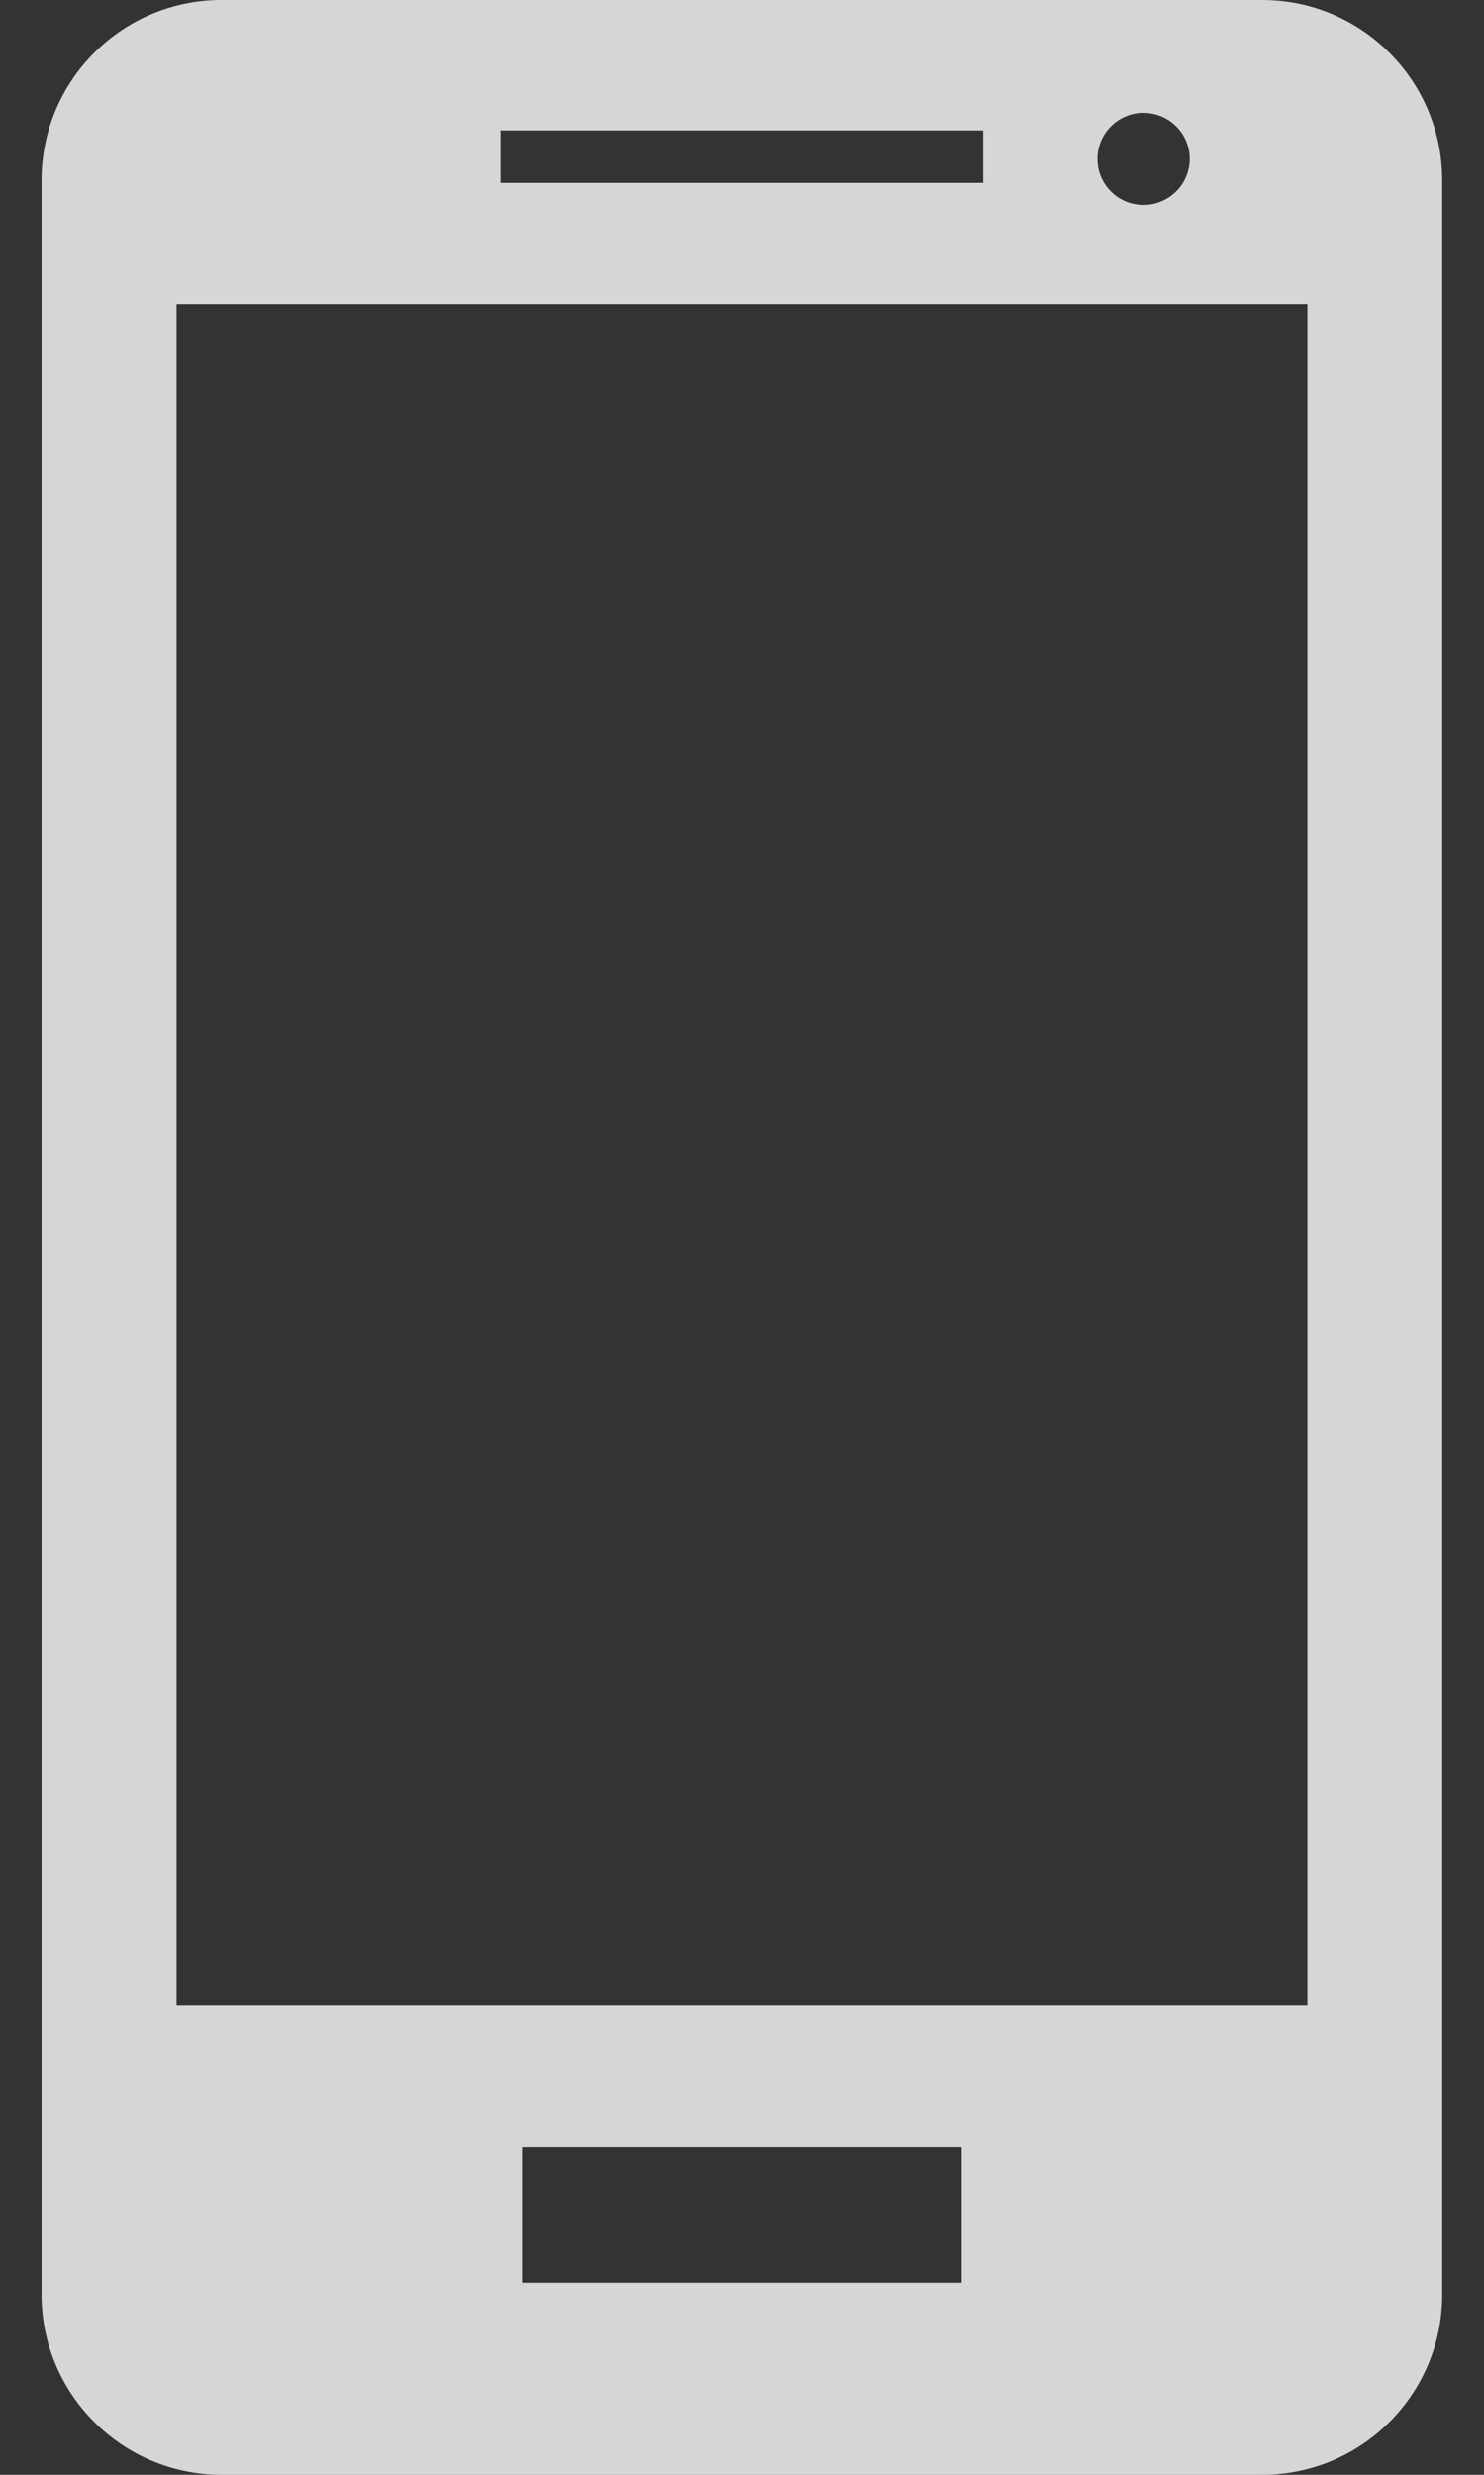 <svg width="6" height="10" viewBox="0 0 6 10" fill="none" xmlns="http://www.w3.org/2000/svg">
<rect x="0" y="0" width="6" height="10" fill="#333333" stroke="none"/>
<path d="M5.103 0H0.896C0.493 0 0.168 0.326 0.168 0.729V9.272C0.168 9.673 0.493 10 0.896 10H5.103C5.505 10 5.831 9.674 5.831 9.272V0.729C5.831 0.326 5.505 0 5.103 0ZM5.286 8.102H0.714V1.229H5.286V8.102ZM3.975 0.739H2.024V0.527H3.975L3.975 0.739ZM4.81 0.642C4.81 0.745 4.726 0.828 4.623 0.828C4.52 0.828 4.437 0.745 4.437 0.642C4.437 0.54 4.52 0.456 4.623 0.456C4.726 0.456 4.81 0.539 4.81 0.642ZM3.888 9.224H2.111V8.677H3.888V9.224Z" fill="white" fill-opacity="0.8"/>
</svg>
